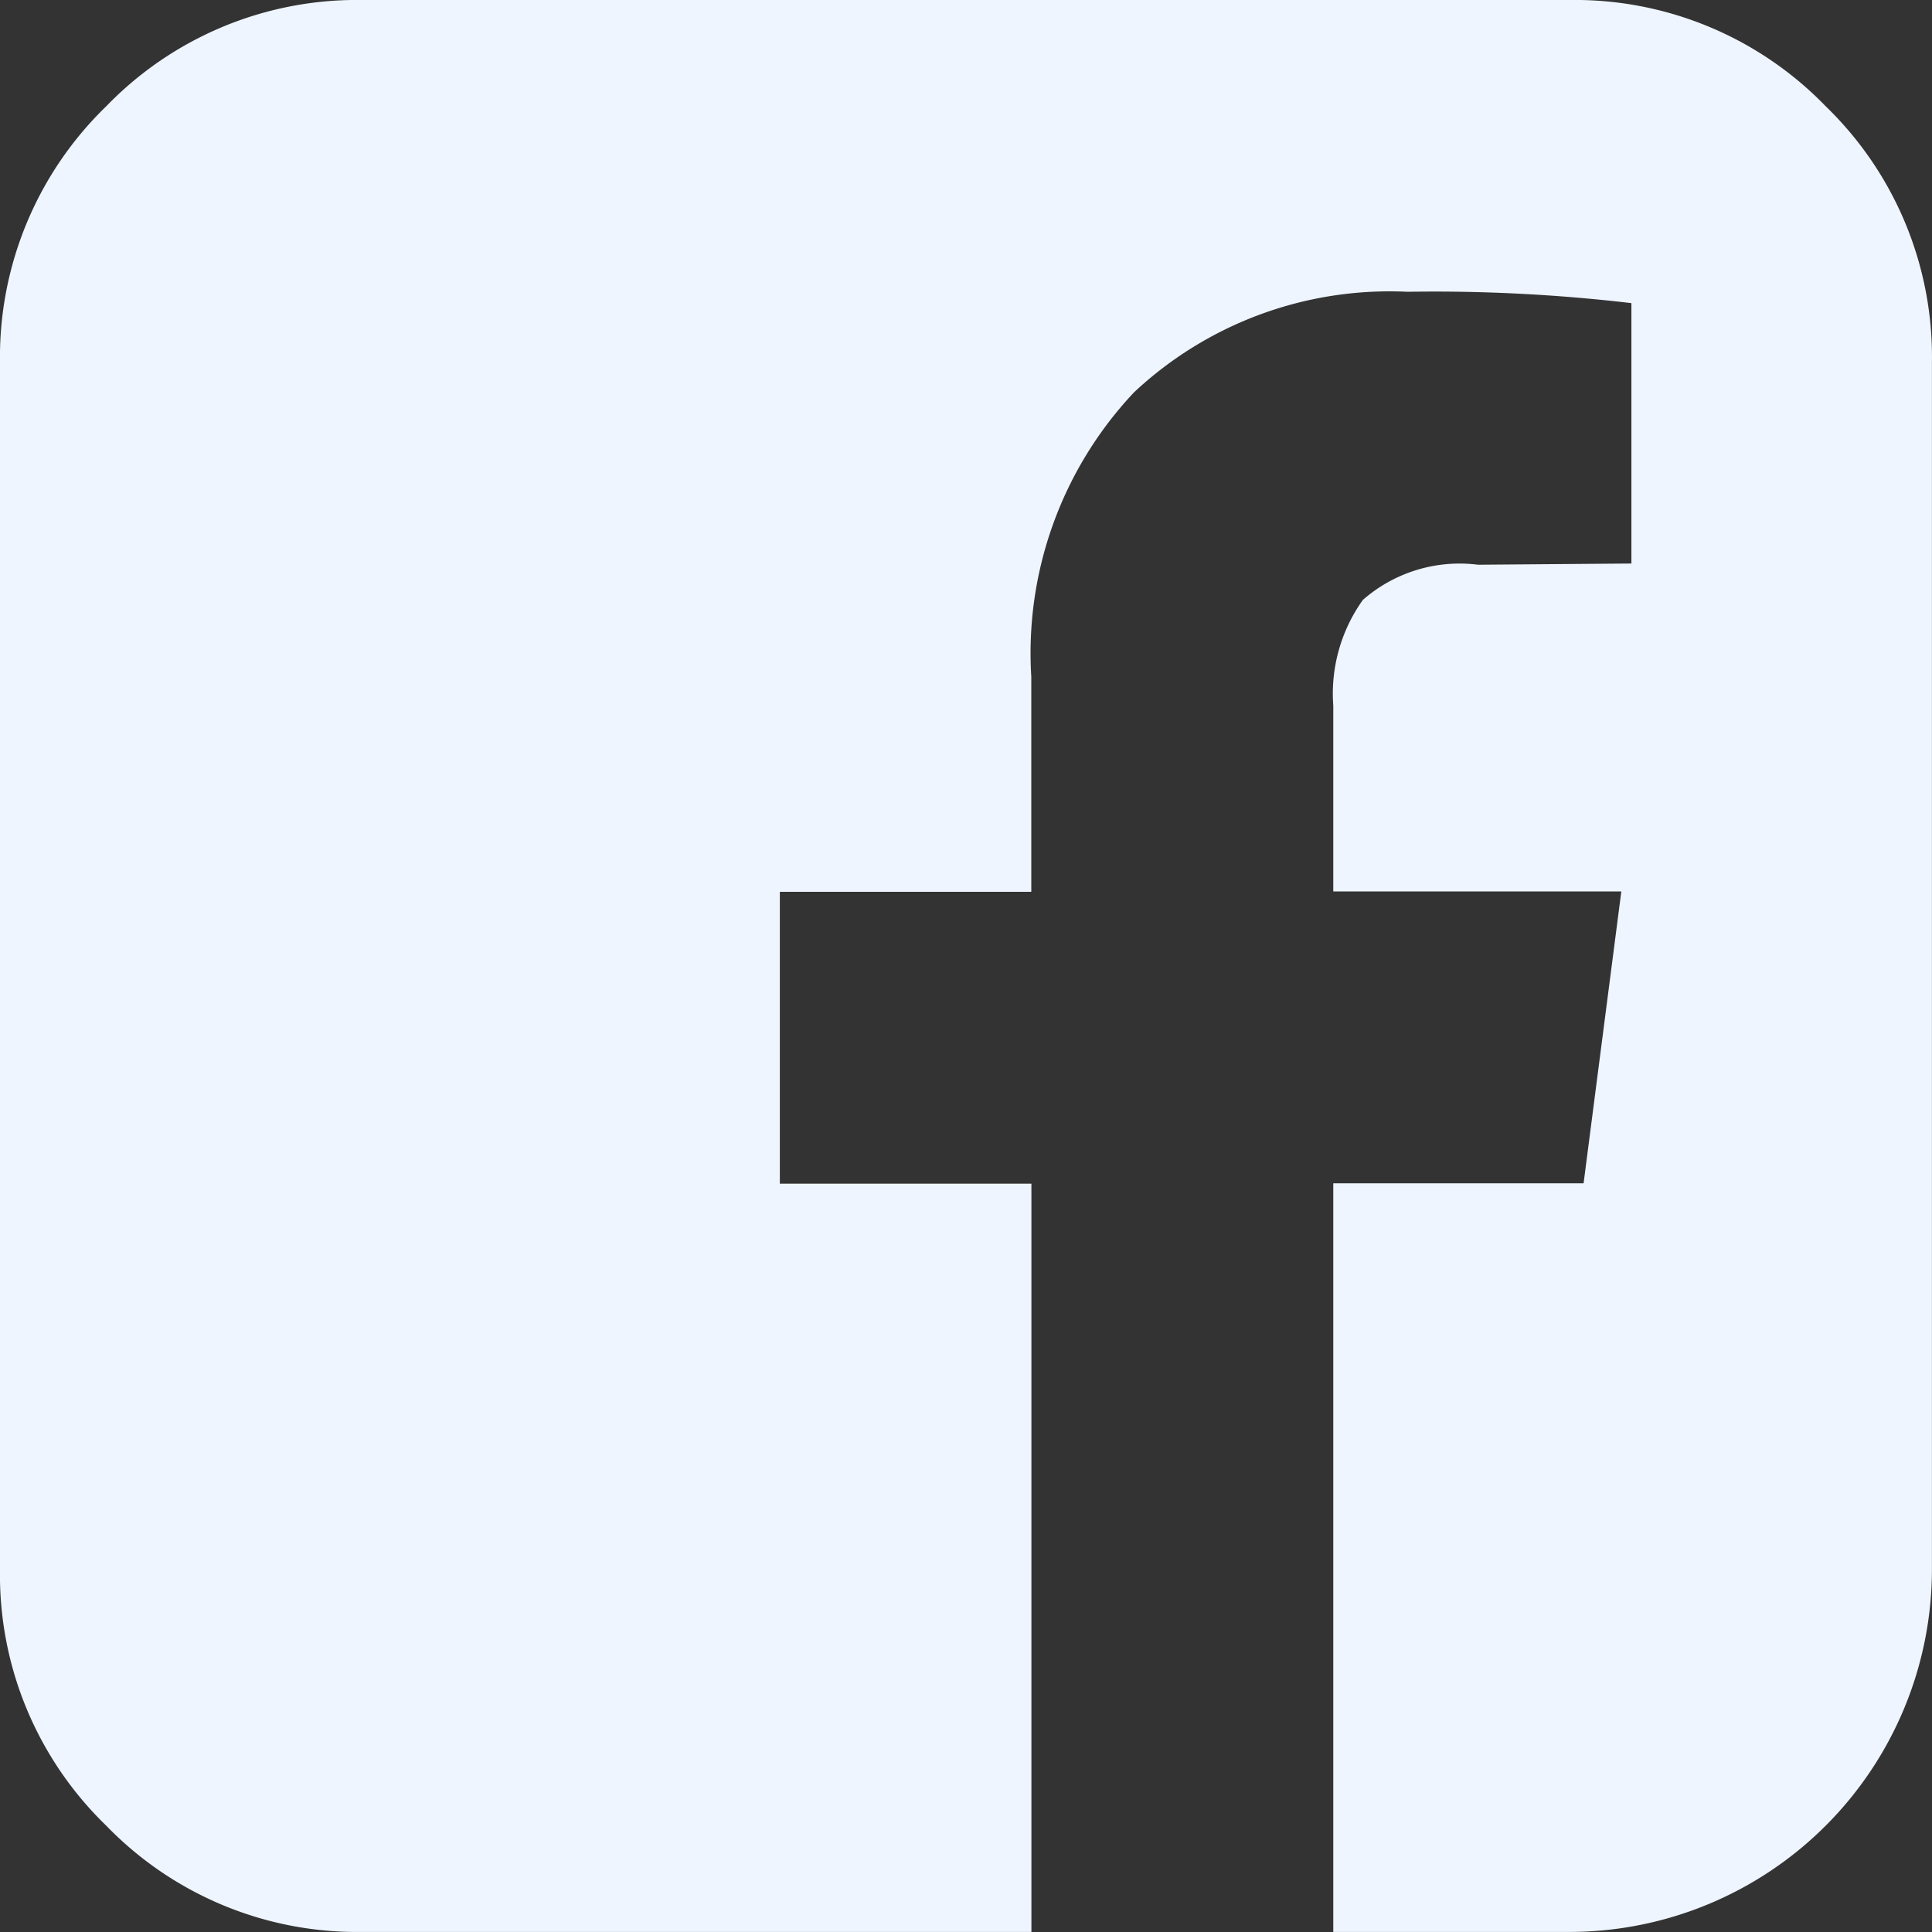 <svg xmlns="http://www.w3.org/2000/svg" width="32.001" height="32.001" viewBox="0 0 32.001 32.001">
  <rect x="0" y="0" width="32.001" height="32.001" fill="#333333" stroke="none"/>
  <path id="facebook-square" d="M26,0a5.781,5.781,0,0,1,4.24,1.76A5.775,5.775,0,0,1,32,6V26a6.009,6.009,0,0,1-6,6H22.084v-12.4H26.23l.625-4.834H22.084V11.687a2.67,2.67,0,0,1,.49-1.75,2.431,2.431,0,0,1,1.907-.583l2.541-.02V5.021a27.926,27.926,0,0,0-3.709-.188A6.189,6.189,0,0,0,18.782,6.5a6.3,6.3,0,0,0-1.7,4.709v3.563H12.917v4.834h4.167V32H6a5.781,5.781,0,0,1-4.24-1.76A5.775,5.775,0,0,1,0,26V6A5.781,5.781,0,0,1,1.76,1.76,5.775,5.775,0,0,1,6,0Z" fill="#eef5ff"/>
</svg>
